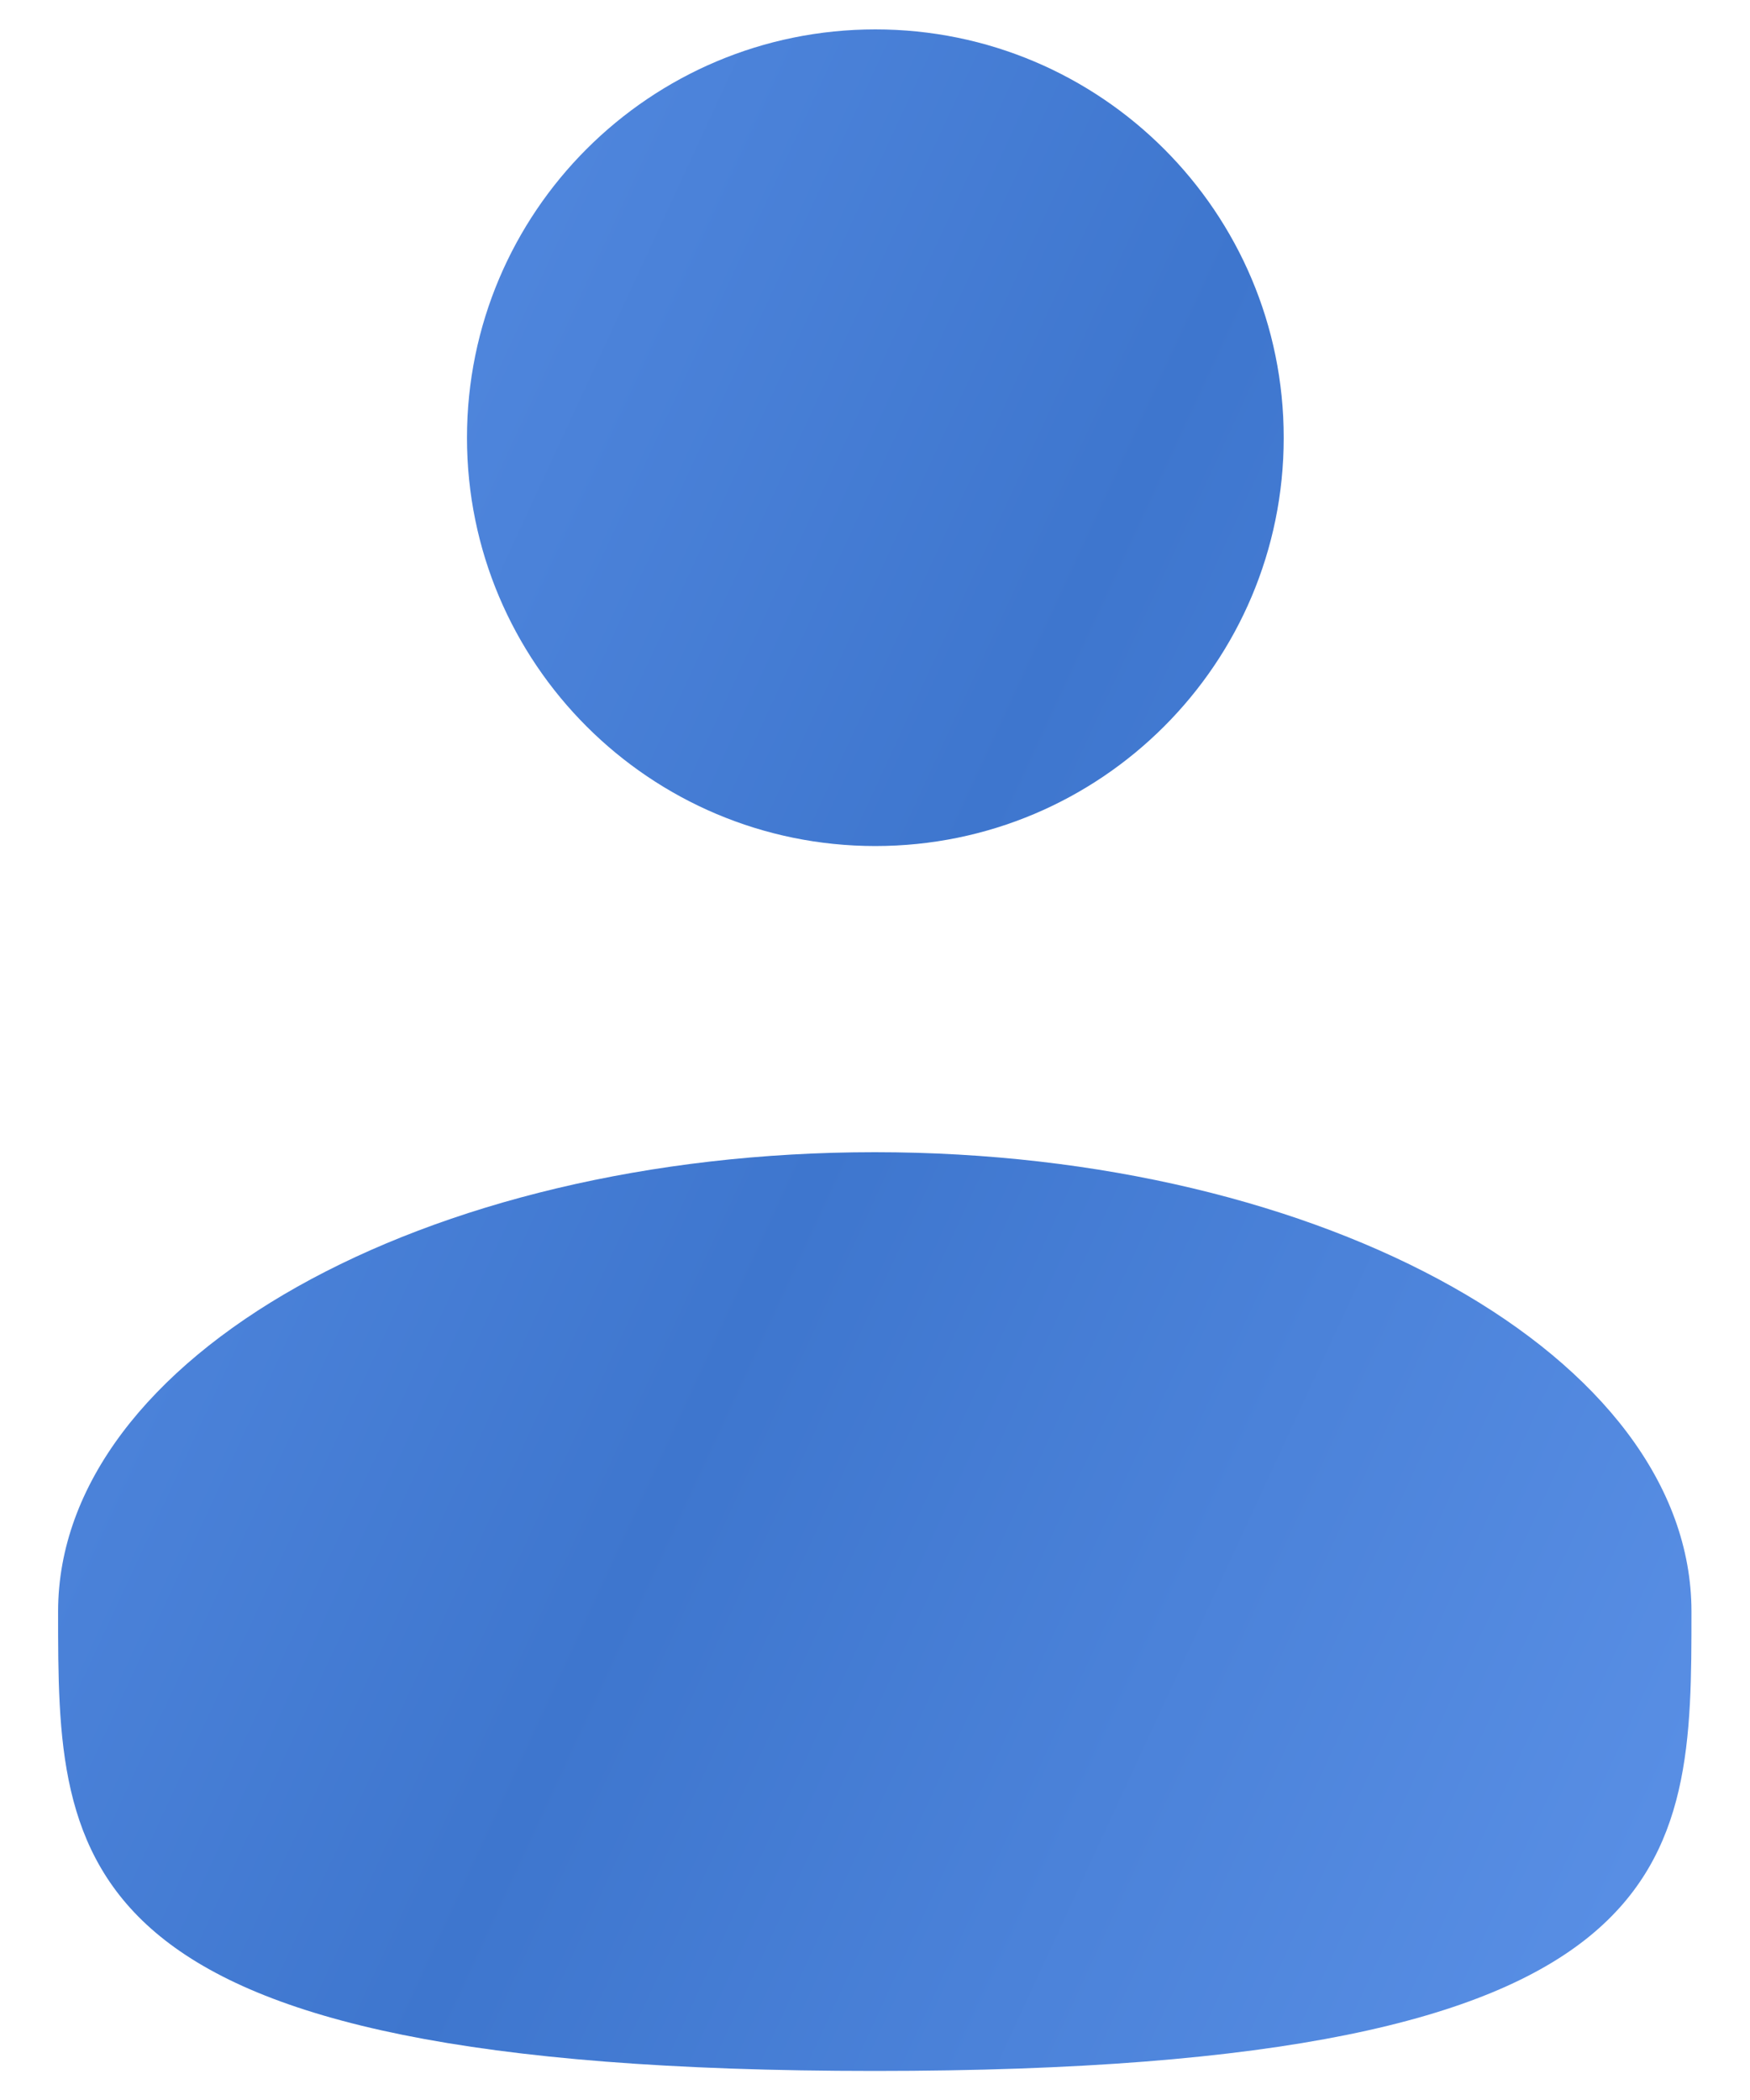 <svg width="20" height="24" viewBox="0 0 20 24" fill="none" xmlns="http://www.w3.org/2000/svg">
<path d="M10.004 9.669C12.581 9.669 14.671 7.58 14.671 5.003C14.671 2.425 12.581 0.336 10.004 0.336C7.427 0.336 5.337 2.425 5.337 5.003C5.337 7.58 7.427 9.669 10.004 9.669Z" fill="url(#paint0_linear_7_108)"/>
<path d="M19.331 18.418C19.331 21.317 19.331 23.668 9.997 23.668C0.664 23.668 0.664 21.317 0.664 18.418C0.664 15.518 4.843 13.168 9.997 13.168C15.152 13.168 19.331 15.518 19.331 18.418Z" fill="url(#paint1_linear_7_108)"/>
<defs>
<linearGradient id="paint0_linear_7_108" x1="-2.856" y1="-3.674" x2="30.224" y2="11.621" gradientUnits="userSpaceOnUse">
<stop stop-color="#669BF0"/>
<stop offset="0.5" stop-color="#3E76CE"/>
<stop offset="1" stop-color="#669BF0"/>
</linearGradient>
<linearGradient id="paint1_linear_7_108" x1="-2.856" y1="-3.674" x2="30.224" y2="11.621" gradientUnits="userSpaceOnUse">
<stop stop-color="#669BF0"/>
<stop offset="0.5" stop-color="#3E76CE"/>
<stop offset="1" stop-color="#669BF0"/>
</linearGradient>
</defs>
</svg>
